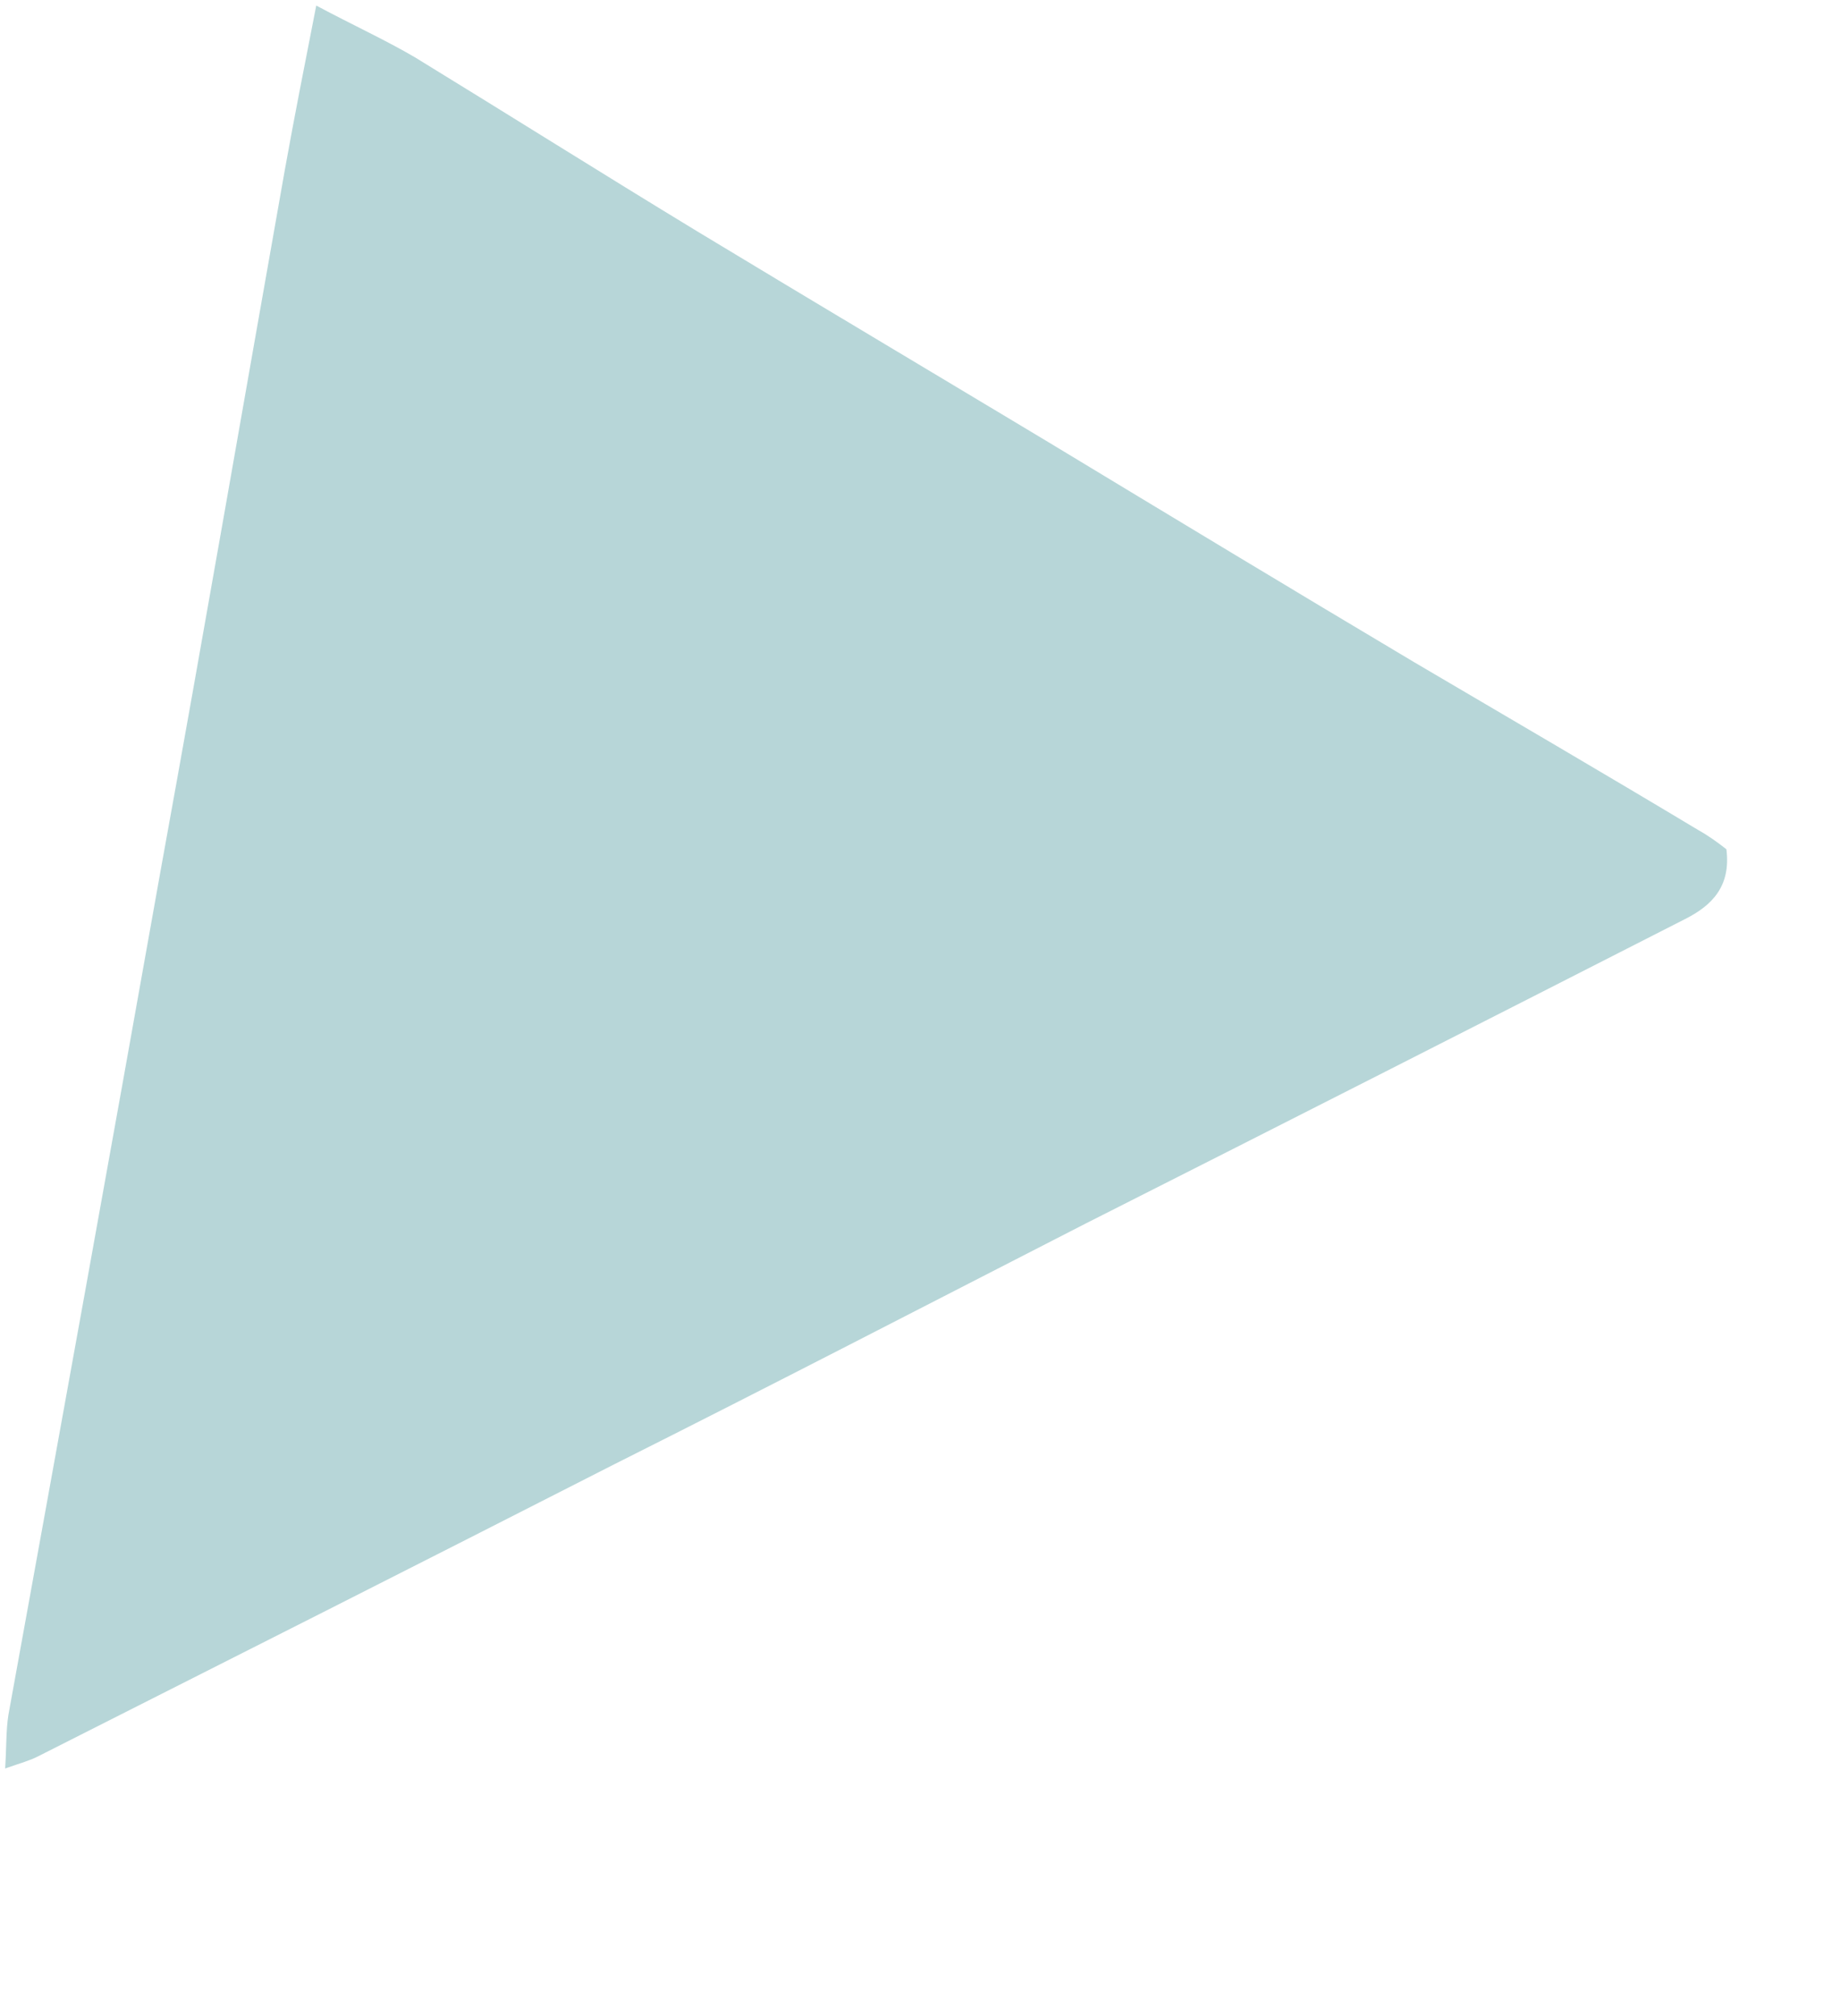 <svg width="105" height="115" viewBox="0 0 105 115" fill="none" xmlns="http://www.w3.org/2000/svg">
<path d="M18.047 0.317C20.148 1.44 21.994 2.28 23.695 3.279C29.052 6.559 34.341 9.889 39.757 13.178C46.434 17.215 53.12 21.192 59.855 25.238C66.806 29.439 73.756 33.64 80.716 37.782C86.092 40.944 91.527 44.115 96.893 47.336C97.499 47.675 98.037 48.064 98.517 48.444C98.782 50.549 97.706 51.651 96.141 52.434C84.715 58.259 73.356 64.034 61.938 69.8C52.989 74.382 44.031 79.022 35.032 83.536C24.062 89.13 13.101 94.665 2.14 100.201C1.684 100.431 1.246 100.544 0.293 100.877C0.374 99.616 0.34 98.701 0.481 97.813C3.414 81.655 6.337 65.557 9.203 49.449C11.615 36.182 13.902 22.955 16.256 9.679C16.795 6.67 17.402 3.612 18.047 0.317Z" fill="#B7D6D8"/>
</svg>
